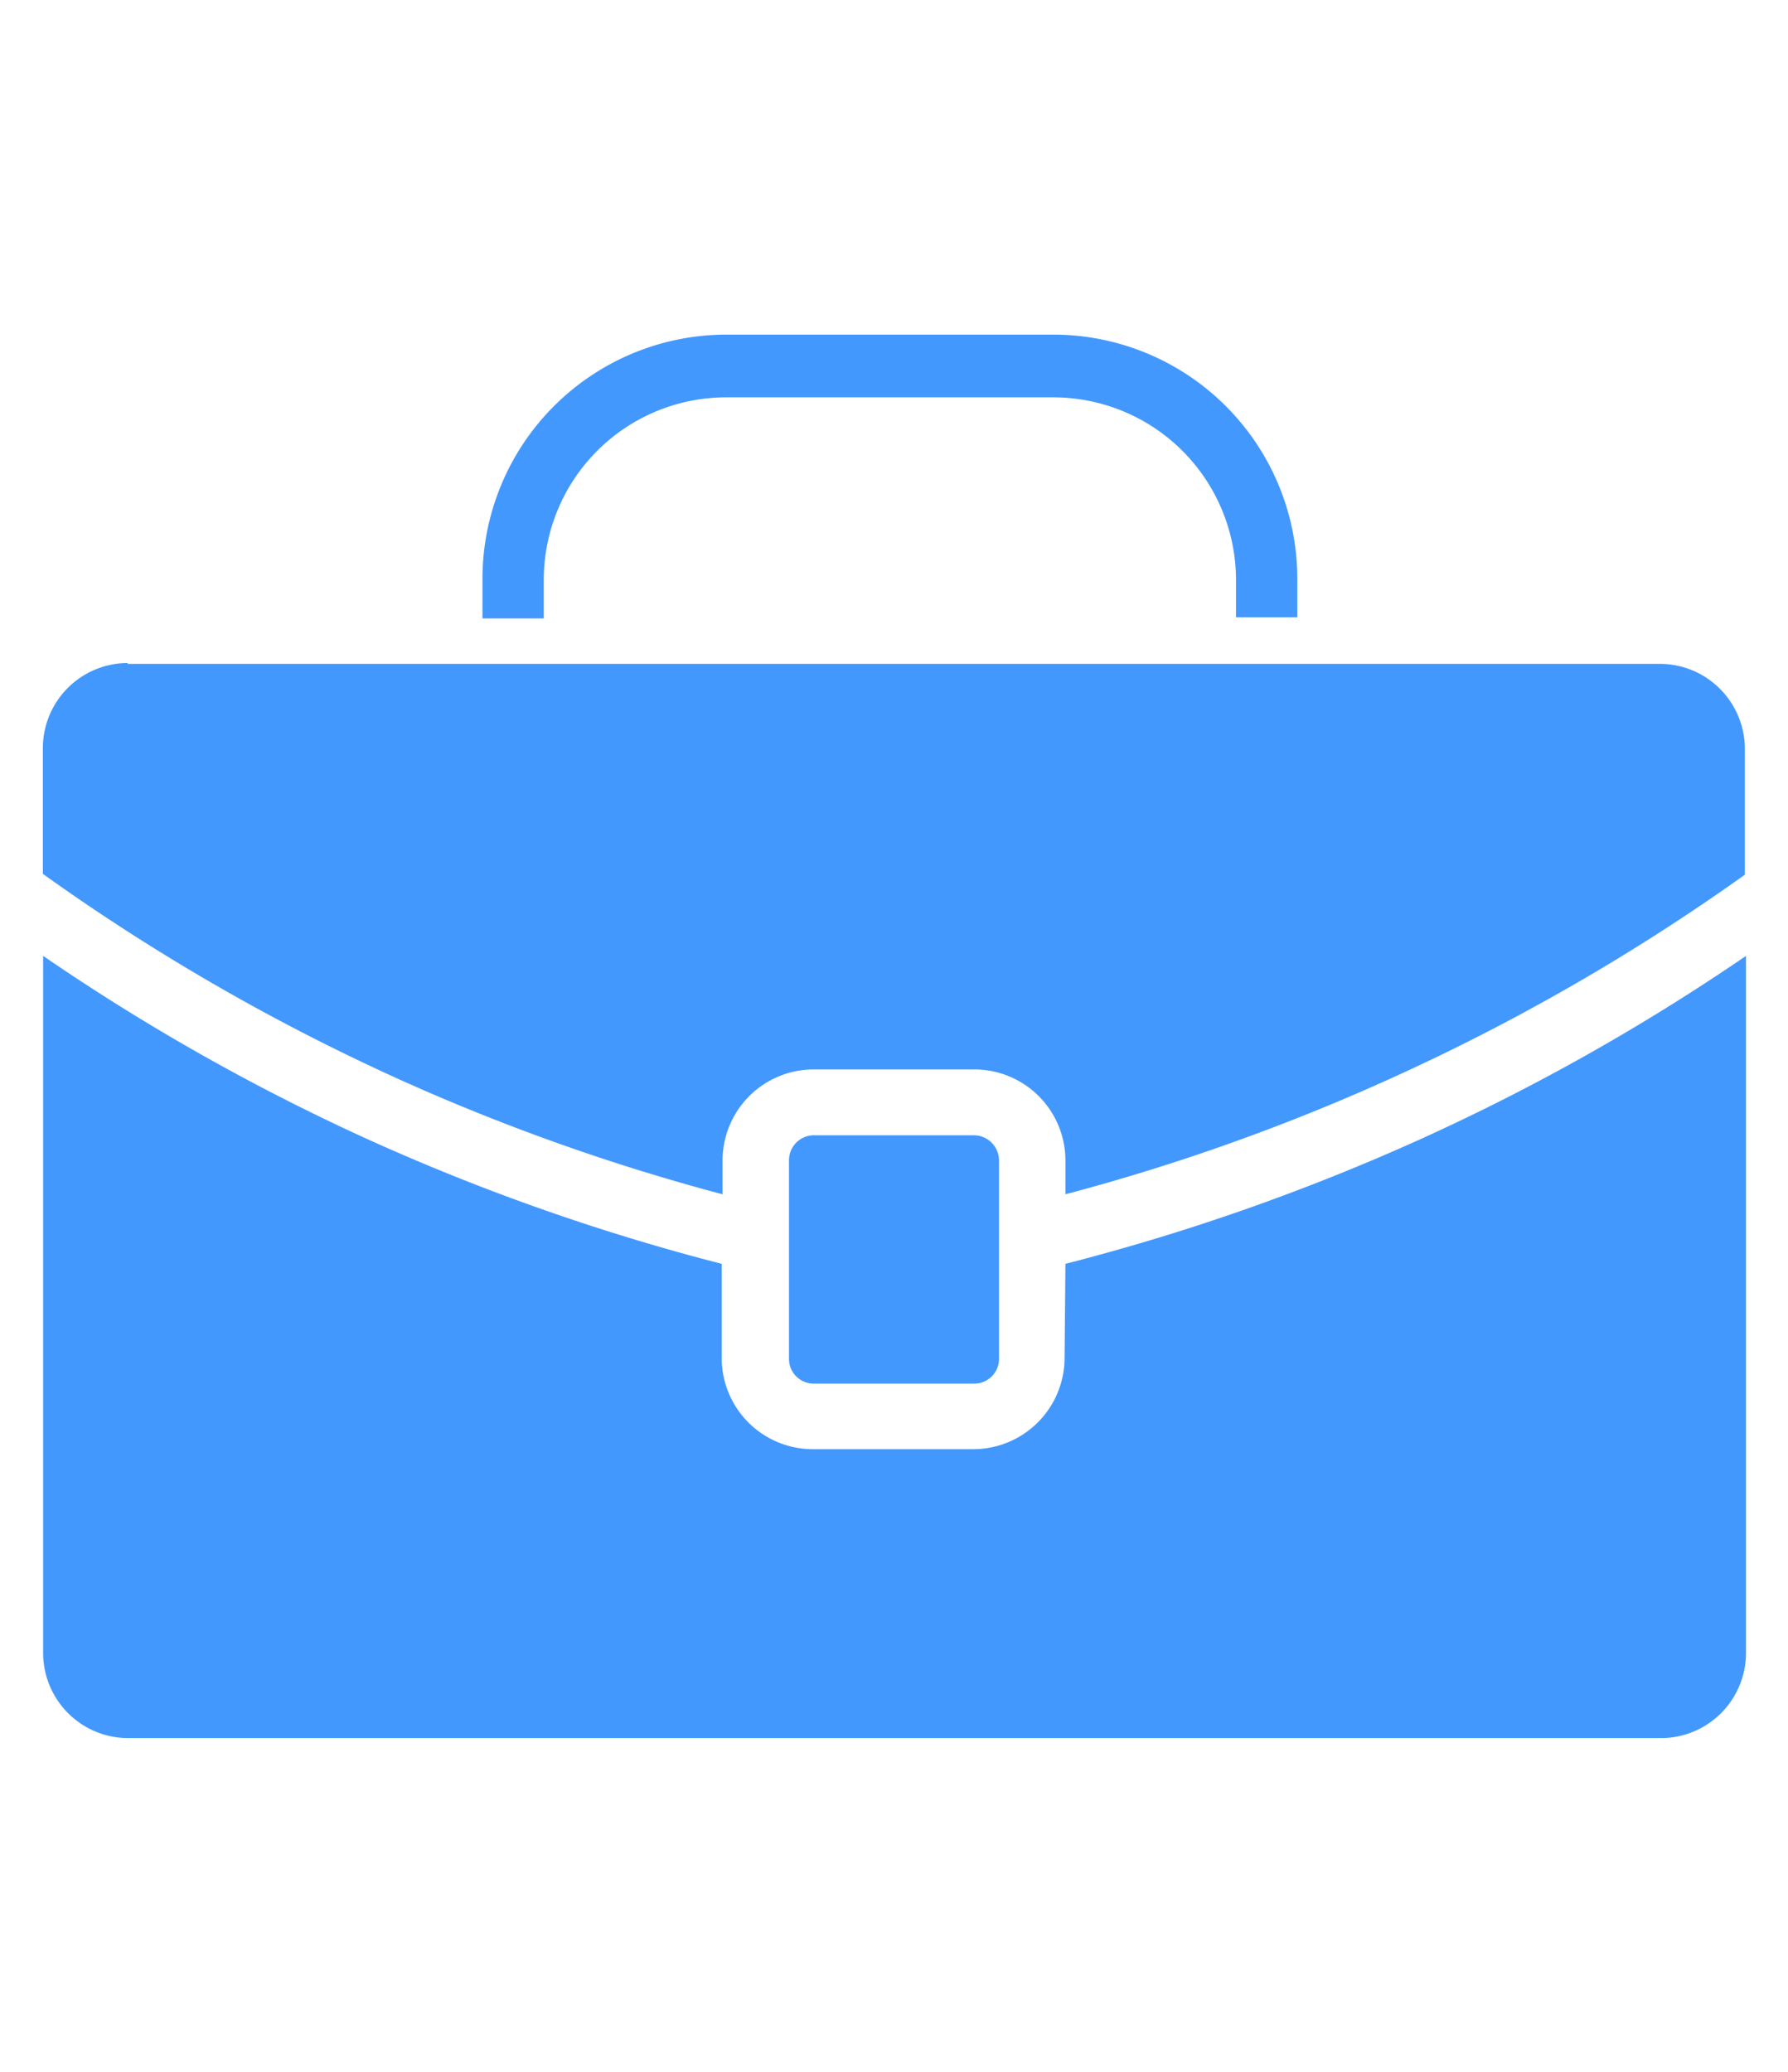 <?xml version="1.0" encoding="UTF-8"?> <svg xmlns="http://www.w3.org/2000/svg" id="Calque_1" data-name="Calque 1" viewBox="0 0 63 73"><defs><style>.cls-1{fill:#4398fd;fill-rule:evenodd;}</style></defs><path class="cls-1" d="M25.56,11.79H37.13a8.6,8.6,0,0,1,8.58,8.58v1.38H43.55V20.37A6.44,6.44,0,0,0,37.13,14H25.56a6.43,6.43,0,0,0-6.4,6.41v1.38H17V20.37a8.6,8.6,0,0,1,8.58-8.58ZM28.66,40h5.66a.89.89,0,0,1,.88.88v7a.87.87,0,0,1-.88.87H28.66a.87.87,0,0,1-.86-.87v-7a.88.88,0,0,1,.86-.88ZM4.48,23.39h54a3,3,0,0,1,3,3v4.43A74,74,0,0,1,49,38a73.31,73.31,0,0,1-11.46,4.08v-1.2a3.21,3.21,0,0,0-3.22-3.2H28.66a3.21,3.21,0,0,0-3.2,3.2v1.2A73.68,73.68,0,0,1,14,38,74,74,0,0,1,1.51,30.79V26.36a3,3,0,0,1,3-3ZM37.54,44.53A76.68,76.68,0,0,0,50,40.16a75.48,75.48,0,0,0,11.52-6.48V58.24a3,3,0,0,1-3,3h-54a3,3,0,0,1-3-3V33.68A75.48,75.48,0,0,0,13,40.16a76.35,76.35,0,0,0,12.43,4.37v3.32a3.21,3.21,0,0,0,3.2,3.21h5.66a3.22,3.22,0,0,0,3.22-3.21Z"></path></svg> 